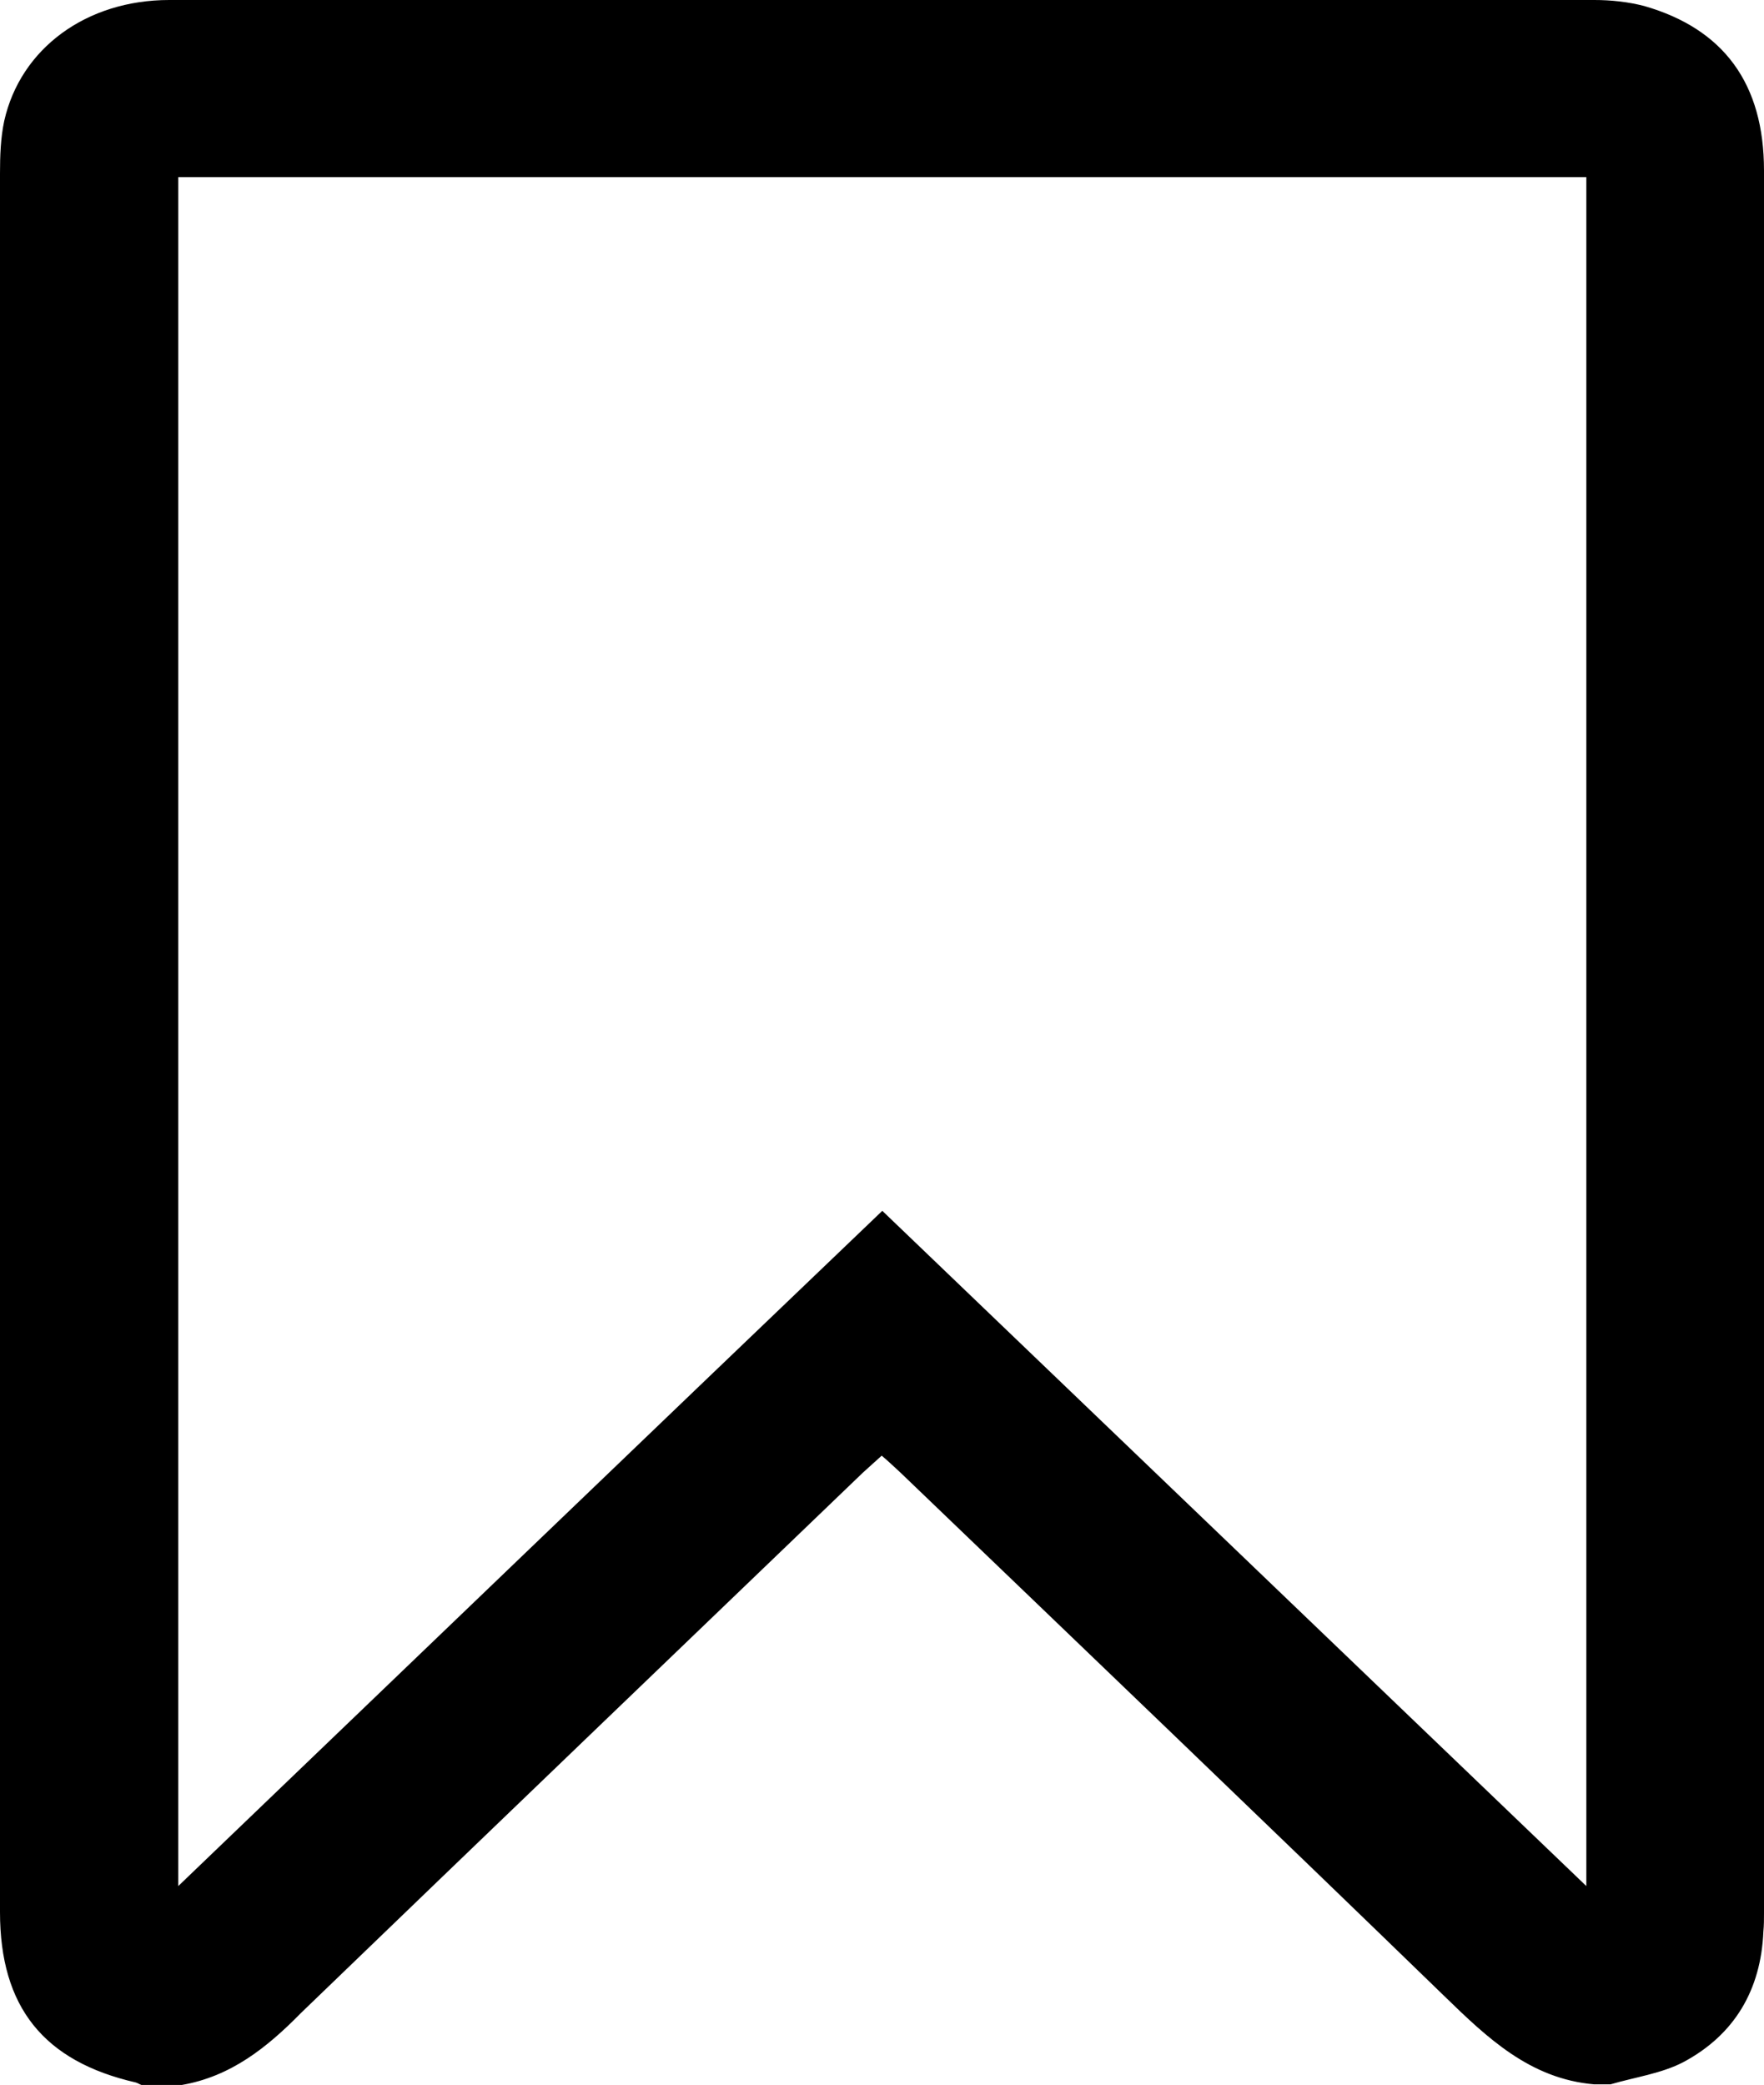 <?xml version="1.0" encoding="utf-8"?>
<!-- Generator: Adobe Illustrator 24.1.2, SVG Export Plug-In . SVG Version: 6.00 Build 0)  -->
<svg version="1.1" id="Layer_1" xmlns="http://www.w3.org/2000/svg" xmlns:xlink="http://www.w3.org/1999/xlink" x="0px" y="0px"
	 viewBox="0 0 291.9 344.9" style="enable-background:new 0 0 291.9 344.9;" xml:space="preserve">
<g>
	<path d="M30.1,344.9c-2.2,0-4.5,0-6.7,0c-0.3-0.1-0.6-0.3-0.9-0.4C7.2,341,0,332,0,316.3c0-95.9,0-191.7,0-287.6
		c0-2.9,0.1-5.9,0.7-8.7C3.4,8,14.3,0,28,0c78.6,0,157.2,0,235.8,0c2.8,0,5.6,0.3,8.3,1c13.2,3.8,19.8,12.9,19.8,27.2
		c0,96.1,0,192.2,0,288.3c0,1,0,2-0.1,3c-0.4,9.7-4.8,17.1-13.2,21.6c-3.6,1.9-8,2.5-12.1,3.7c-0.9,0-1.8,0-2.7,0
		c-10.6-0.9-17.7-7.7-24.8-14.6c-29.9-29-60-57.8-90-86.6c-1-0.9-1.9-1.8-3.1-2.8c-1.1,1-2.1,1.9-3.1,2.8c-31,29.8-62,59.5-93,89.4
		C44.2,338.7,38.2,343.5,30.1,344.9z M29.5,29.3c0,94.1,0,188.1,0,282.7c39-37.4,77.6-74.5,116.5-111.7
		c38.9,37.3,77.5,74.3,116.5,111.7c0-94.7,0-188.6,0-282.7C184.7,29.3,107.2,29.3,29.5,29.3z"/>
</g>
</svg>
